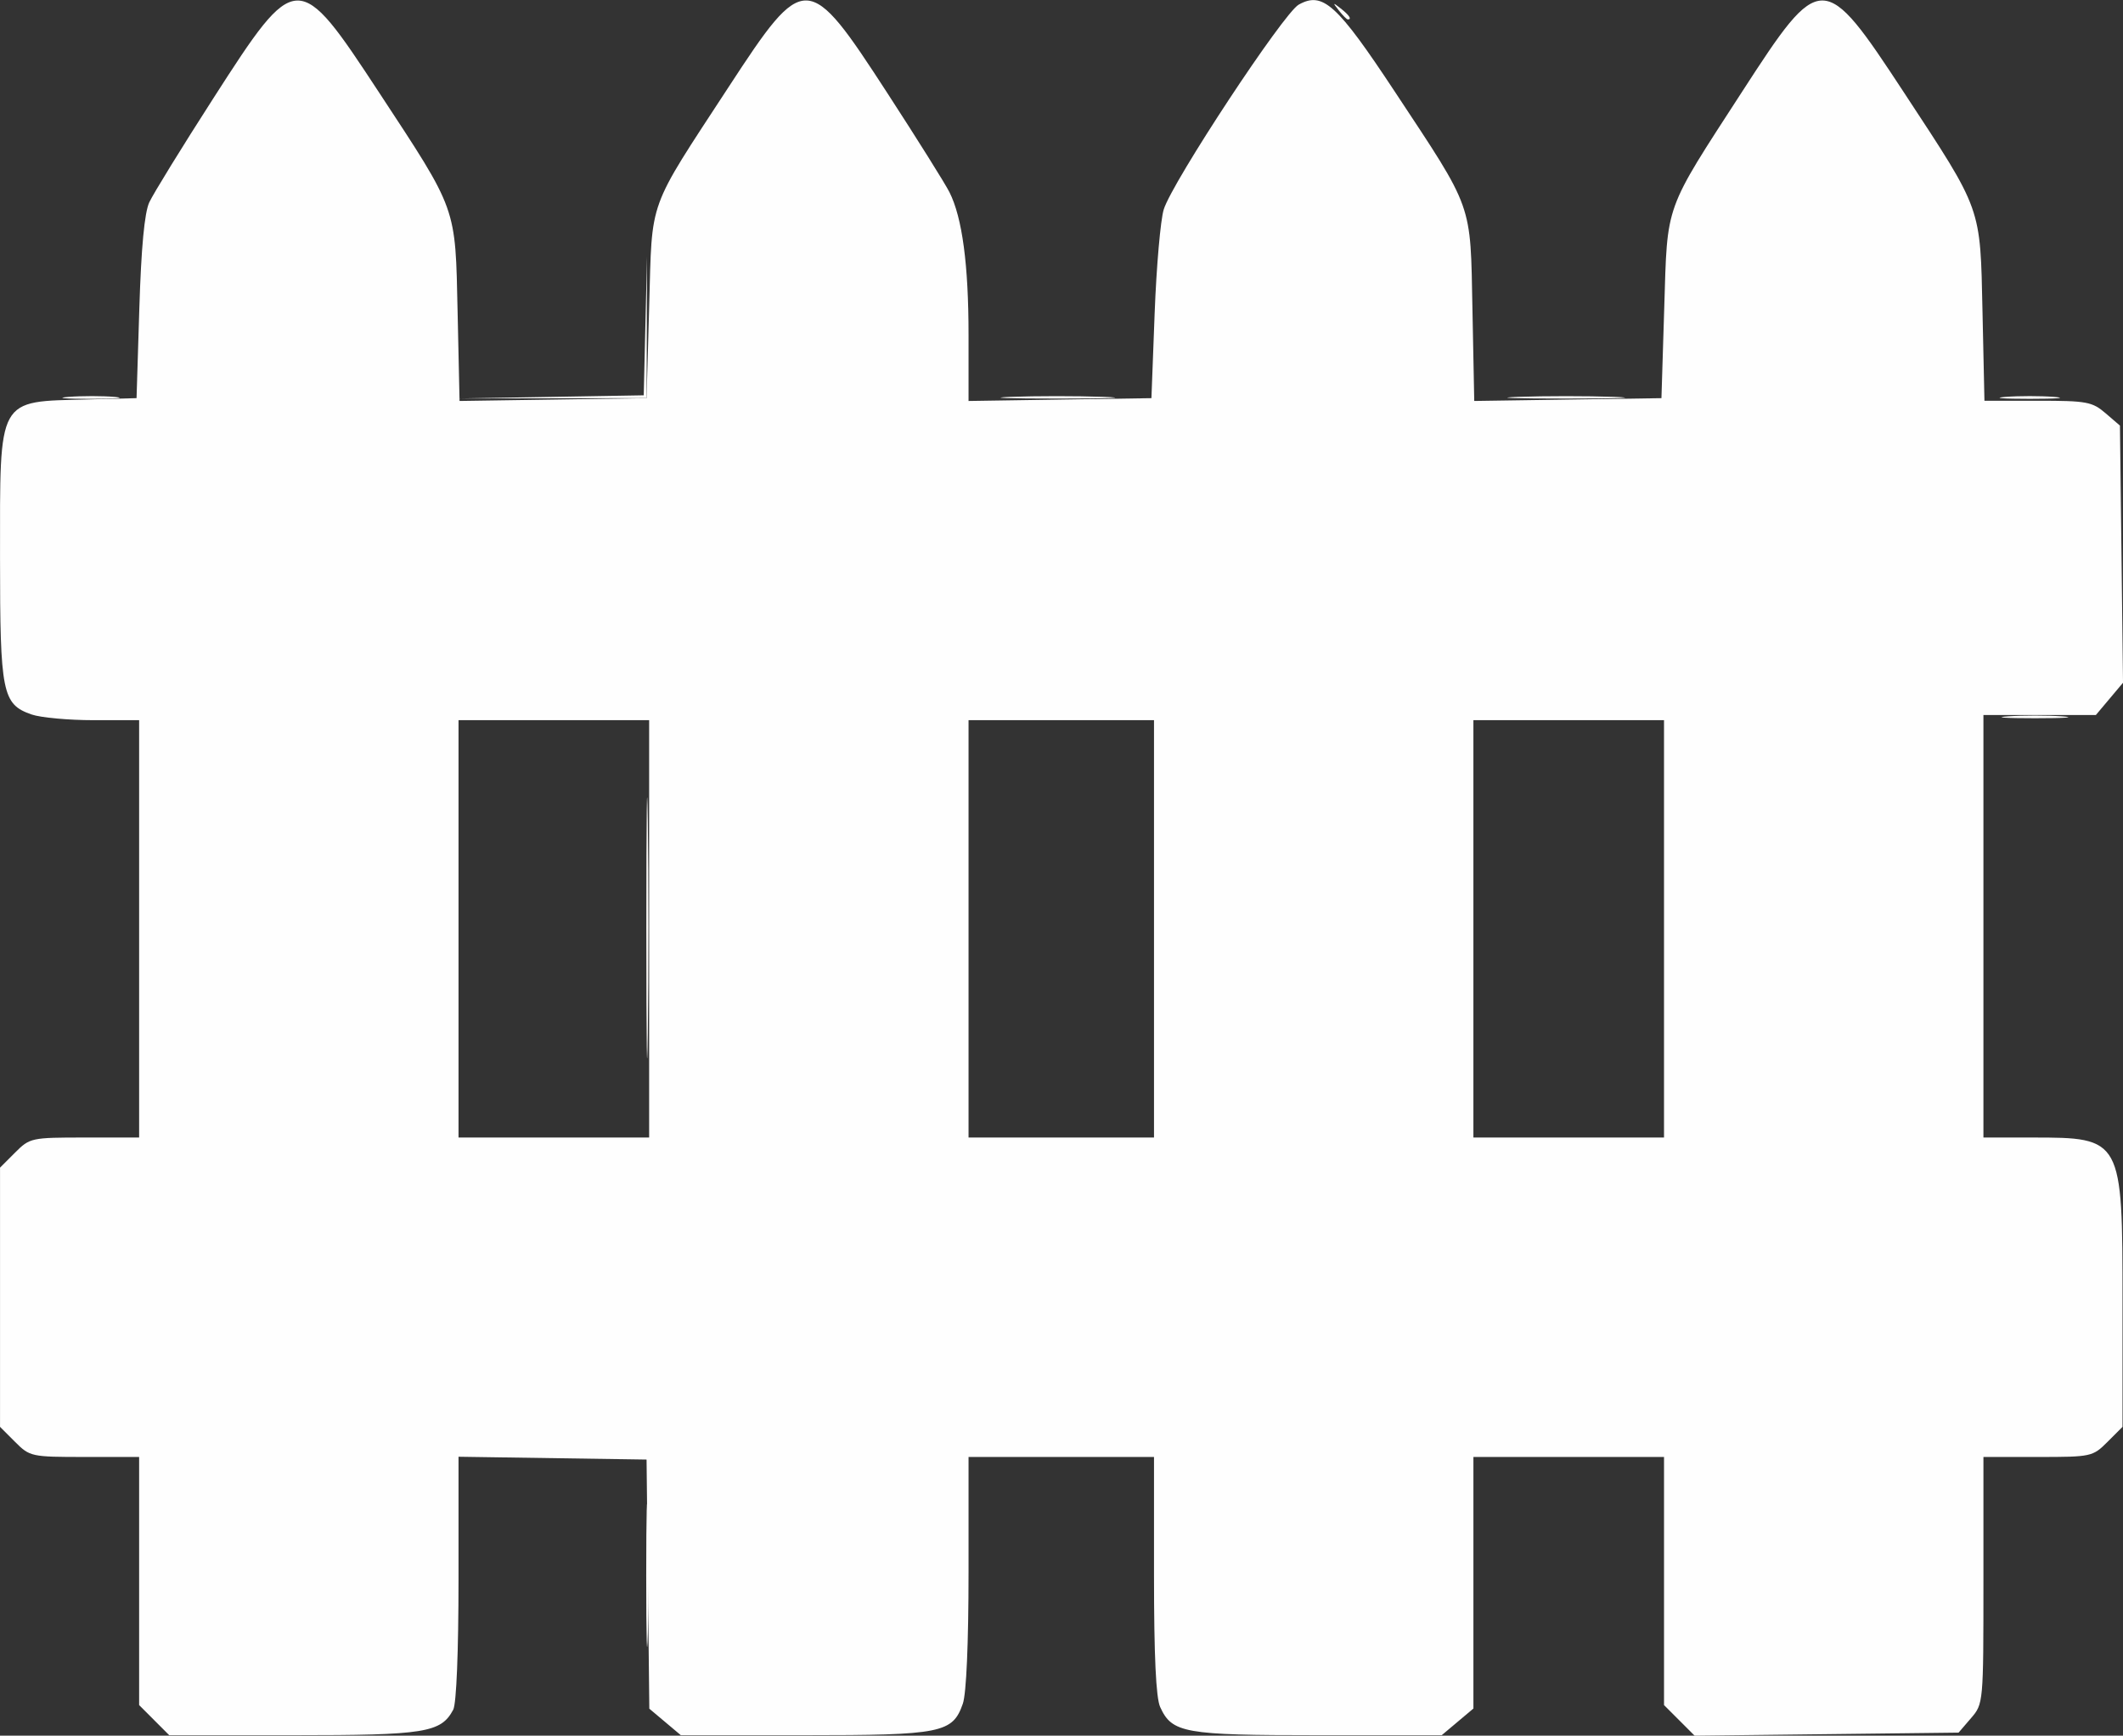 <?xml version="1.0" encoding="UTF-8" standalone="no"?>
<!-- Created with Inkscape (http://www.inkscape.org/) -->
<svg id="svg2" xmlns:rdf="http://www.w3.org/1999/02/22-rdf-syntax-ns#" xmlns="http://www.w3.org/2000/svg" height="95.069mm" width="116.3mm" version="1.1" xmlns:cc="http://creativecommons.org/ns#" xmlns:dc="http://purl.org/dc/elements/1.1/" viewBox="0 0 412.099 336.858">
 <rect x="0" y="0" width="412.099" height="336.858" fill="#333333" stroke="none"/>
 <g id="layer1" transform="translate(-2.171 -7.313)">
  <g id="g3392" transform="translate(-505.71 -717.14)">
   <path id="path3398" fill="#fefefe" d="m537.81 1058.3-2.923-2.923v-24.077-24.077h-10.577c-10.357 0-10.638-0.061-13.5-2.923l-2.923-2.923v-25.154-25.154l2.923-2.923c2.862-2.862 3.143-2.923 13.5-2.923h10.577v-40.5-40.5h-8.851c-4.868 0-10.282-0.499-12.03-1.108-5.683-1.981-6.119-4.148-6.119-30.392 0-31.498-0.669-30.288 17-30.751l9.5-0.249 0.543-17.5c0.364-11.739 0.998-18.488 1.926-20.5 0.76-1.65 6.366-10.752 12.457-20.227 16.118-25.073 16.401-25.082 32.17-1.067 15.23 23.193 14.776 21.925 15.226 42.567l0.377 17.272 18.151-0.272 18.151-0.272 0.514-18c0.599-20.991-0.45-18.102 15.369-42.321 14.814-22.68 15.424-22.657 30.867 1.122 5.786 8.91 11.205 17.558 12.042 19.219 2.488 4.937 3.708 14.049 3.708 27.687v12.839l17.75-0.273 17.75-0.273 0.626-16.5c0.344-9.075 1.14-18.14 1.768-20.144 1.685-5.38 23.235-38.071 26.189-39.729 4.67-2.621 7.424-0.13 18.655 16.873 15.356 23.249 14.665 21.31 15.076 42.272l0.348 17.772 18.169-0.272 18.169-0.272 0.542-17.5c0.636-20.553-0.121-18.452 15.131-42.002 15.289-23.608 15.787-23.604 31.423 0.208 15.228 23.19 14.776 21.928 15.226 42.544l0.376 17.25h10.345c9.492 0 10.577 0.199 13.151 2.412l2.806 2.412 0.298 24.954 0.298 24.954-2.637 3.134-2.637 3.134h-10.911-10.911v41 41h9.453c17.481 0 17.547 0.12 17.547 32.027v24.127l-2.923 2.923c-2.862 2.862-3.143 2.923-13.5 2.923h-10.577v23.944c0 23.865-0.008 23.954-2.412 26.75l-2.412 2.806-25.617 0.298-25.617 0.298-2.971-2.971-2.971-2.971v-24.077-24.077h-18.5-18.5v24.411 24.411l-3.077 2.589-3.077 2.589h-23.973c-26.048 0-28.375-0.415-30.679-5.472-0.815-1.79-1.195-9.909-1.195-25.575v-22.953h-18-18v22.351c0 13.779-0.425 23.57-1.108 25.53-1.985 5.695-4.115 6.119-30.765 6.119h-23.973l-3.059-2.574-3.059-2.574-0.268-24.176-0.268-24.176-18.25-0.273-18.25-0.273v23.588c0 14.266-0.407 24.349-1.03 25.512-2.386 4.459-5.43 4.945-30.998 4.945h-24.127l-2.923-2.923zm96.077-153.58v-40.5h-18.5-18.5v40.5 40.5h18.5 18.5v-40.5zm98 0v-40.5h-18-18v40.5 40.5h18 18v-40.5zm99 0v-40.5h-18.5-18.5v40.5 40.5h18.5 18.5v-40.5z"/>
   <path id="path3396" fill="#fdfdfc" d="m633.32 1030.2c0-12.375 0.144-17.438 0.319-11.25 0.175 6.188 0.175 16.312 0 22.5-0.175 6.188-0.319 1.125-0.319-11.25zm264.32-166.72c2.888-0.202 7.612-0.202 10.5 0s0.525 0.367-5.25 0.367-8.137-0.165-5.25-0.367zm-376.47-62c2.629-0.207 6.679-0.204 9 0.005 2.321 0.21 0.17 0.379-4.78 0.376-4.95-0.003-6.849-0.175-4.22-0.381zm93.691-0.001 17.973-0.307 0.322-13.479 0.322-13.479-0.044 13.751-0.044 13.751-18.251 0.035-18.251 0.035 17.973-0.307zm89.228-0.006c4.785-0.183 12.885-0.184 18-0.002 5.115 0.182 1.201 0.332-8.699 0.333-9.9 0.001-14.085-0.148-9.301-0.331zm98.551-0.001c5.088-0.181 13.412-0.181 18.5 0 5.088 0.181 0.925 0.33-9.25 0.33s-14.338-0.148-9.25-0.33zm94.5 0.01c2.612-0.206 6.888-0.206 9.5 0 2.612 0.206 0.475 0.375-4.75 0.375s-7.362-0.169-4.75-0.375zm-129.38-75.01c-1.244-1.586-1.208-1.621 0.378-0.378 1.666 1.306 2.196 2.128 1.372 2.128-0.208 0-0.995-0.787-1.75-1.75z"/>
   <path id="path3394" fill="#fbf9f7" d="m633.34 904.72c-0-22.55 0.131-31.918 0.292-20.817 0.161 11.101 0.161 29.551 0 41-0.161 11.449-0.292 2.367-0.292-20.183z"/>
  </g>
 </g>
</svg>
